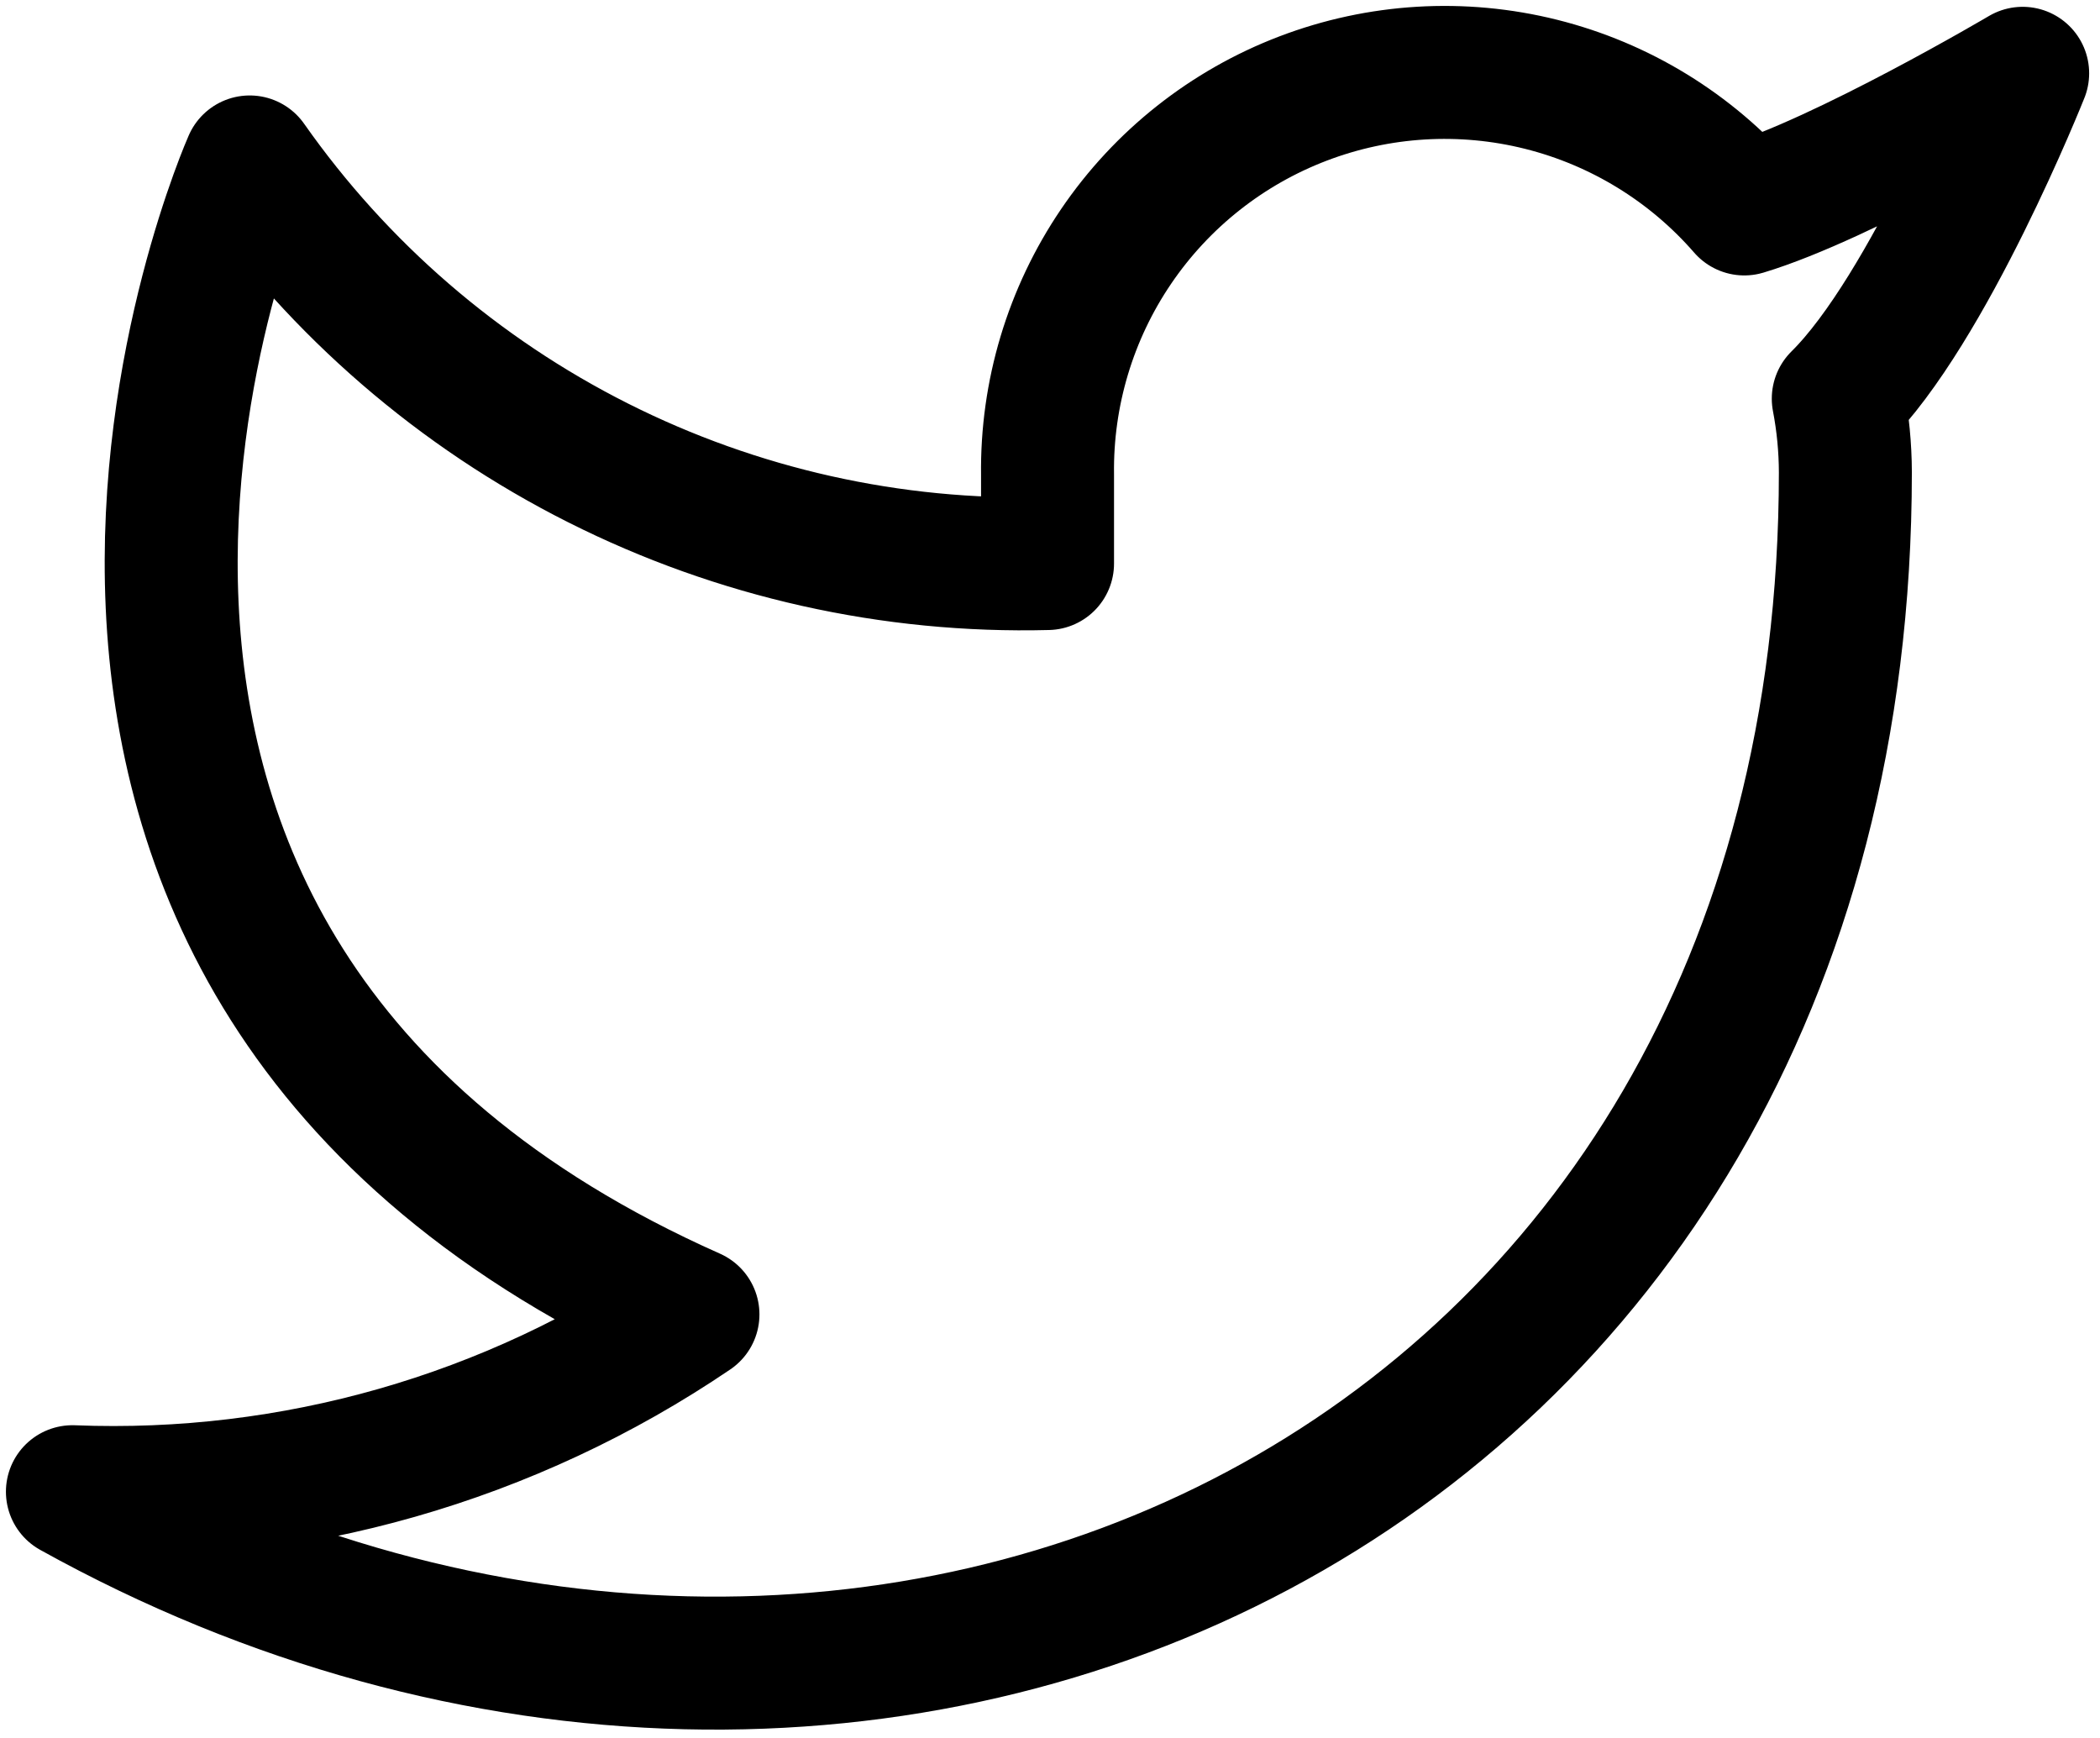 <svg width="87" height="72" viewBox="0 0 87 72" fill="none" xmlns="http://www.w3.org/2000/svg">
<path d="M83.796 3.037C83.796 3.037 76.385 7.415 72.264 8.656C70.052 6.113 67.113 4.31 63.843 3.492C60.573 2.674 57.132 2.88 53.983 4.082C50.834 5.283 48.13 7.423 46.237 10.212C44.344 13.001 43.353 16.303 43.398 19.674V23.346C36.944 23.513 30.549 22.082 24.782 19.179C19.015 16.277 14.056 11.993 10.345 6.709C10.345 6.709 -4.345 39.763 28.708 54.453C21.144 59.587 12.134 62.161 3 61.798C36.053 80.161 76.451 61.798 76.451 19.563C76.448 18.54 76.349 17.52 76.157 16.515C79.905 12.819 83.796 3.037 83.796 3.037Z" stroke="black" stroke-width="5.509" stroke-linecap="round" stroke-linejoin="round"/>
</svg>
